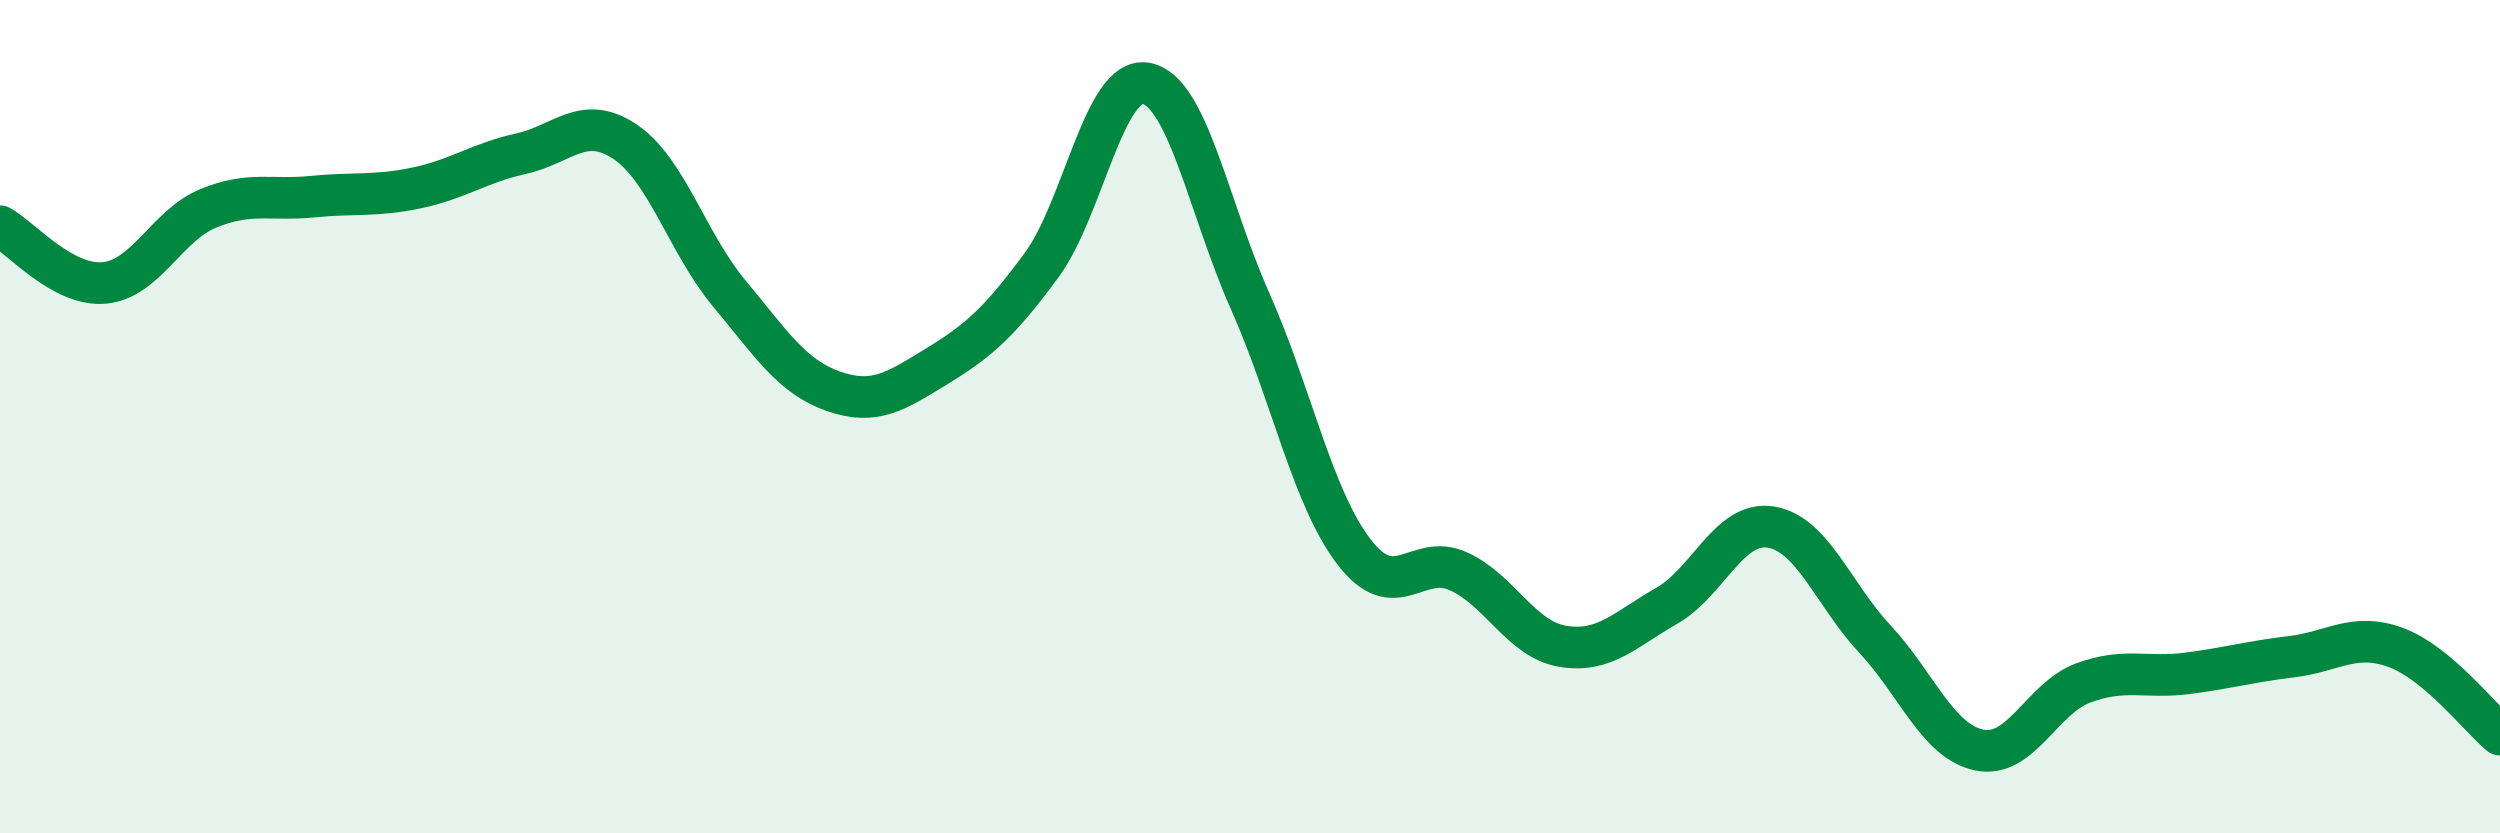 
    <svg width="60" height="20" viewBox="0 0 60 20" xmlns="http://www.w3.org/2000/svg">
      <path
        d="M 0,5.43 C 0.5,5.7 1.5,6.88 2.5,6.79 C 3.5,6.7 4,5.41 5,5 C 6,4.59 6.5,4.82 7.5,4.72 C 8.5,4.62 9,4.72 10,4.51 C 11,4.3 11.5,3.91 12.5,3.69 C 13.5,3.47 14,2.73 15,3.4 C 16,4.07 16.5,5.84 17.5,7.04 C 18.5,8.24 19,9.04 20,9.39 C 21,9.74 21.5,9.39 22.5,8.78 C 23.5,8.17 24,7.72 25,6.36 C 26,5 26.5,1.83 27.5,2 C 28.5,2.17 29,4.97 30,7.22 C 31,9.47 31.5,11.95 32.5,13.25 C 33.5,14.55 34,13.26 35,13.71 C 36,14.16 36.5,15.34 37.5,15.51 C 38.5,15.68 39,15.11 40,14.54 C 41,13.97 41.5,12.49 42.5,12.65 C 43.5,12.81 44,14.27 45,15.34 C 46,16.41 46.5,17.79 47.5,18 C 48.5,18.21 49,16.76 50,16.39 C 51,16.02 51.5,16.29 52.5,16.16 C 53.5,16.03 54,15.88 55,15.76 C 56,15.64 56.5,15.17 57.5,15.54 C 58.5,15.91 59.5,17.21 60,17.63L60 20L0 20Z"
        fill="#008740"
        opacity="0.1"
        stroke-linecap="round"
        stroke-linejoin="round"
      />
      <path
        d="M 0,5.43 C 0.5,5.7 1.5,6.88 2.5,6.79 C 3.5,6.7 4,5.41 5,5 C 6,4.59 6.5,4.82 7.5,4.72 C 8.5,4.62 9,4.72 10,4.51 C 11,4.3 11.5,3.91 12.5,3.69 C 13.5,3.47 14,2.73 15,3.4 C 16,4.07 16.5,5.84 17.5,7.04 C 18.5,8.24 19,9.04 20,9.39 C 21,9.74 21.5,9.39 22.5,8.78 C 23.5,8.17 24,7.72 25,6.36 C 26,5 26.5,1.83 27.5,2 C 28.5,2.17 29,4.97 30,7.22 C 31,9.47 31.5,11.95 32.5,13.25 C 33.5,14.55 34,13.26 35,13.71 C 36,14.16 36.5,15.34 37.5,15.51 C 38.5,15.68 39,15.11 40,14.54 C 41,13.97 41.5,12.49 42.5,12.65 C 43.5,12.81 44,14.27 45,15.34 C 46,16.41 46.5,17.79 47.5,18 C 48.5,18.21 49,16.76 50,16.39 C 51,16.02 51.5,16.29 52.5,16.16 C 53.5,16.03 54,15.88 55,15.76 C 56,15.64 56.5,15.17 57.5,15.54 C 58.5,15.91 59.5,17.21 60,17.63"
        stroke="#008740"
        stroke-width="1"
        fill="none"
        stroke-linecap="round"
        stroke-linejoin="round"
      />
    </svg>
  
